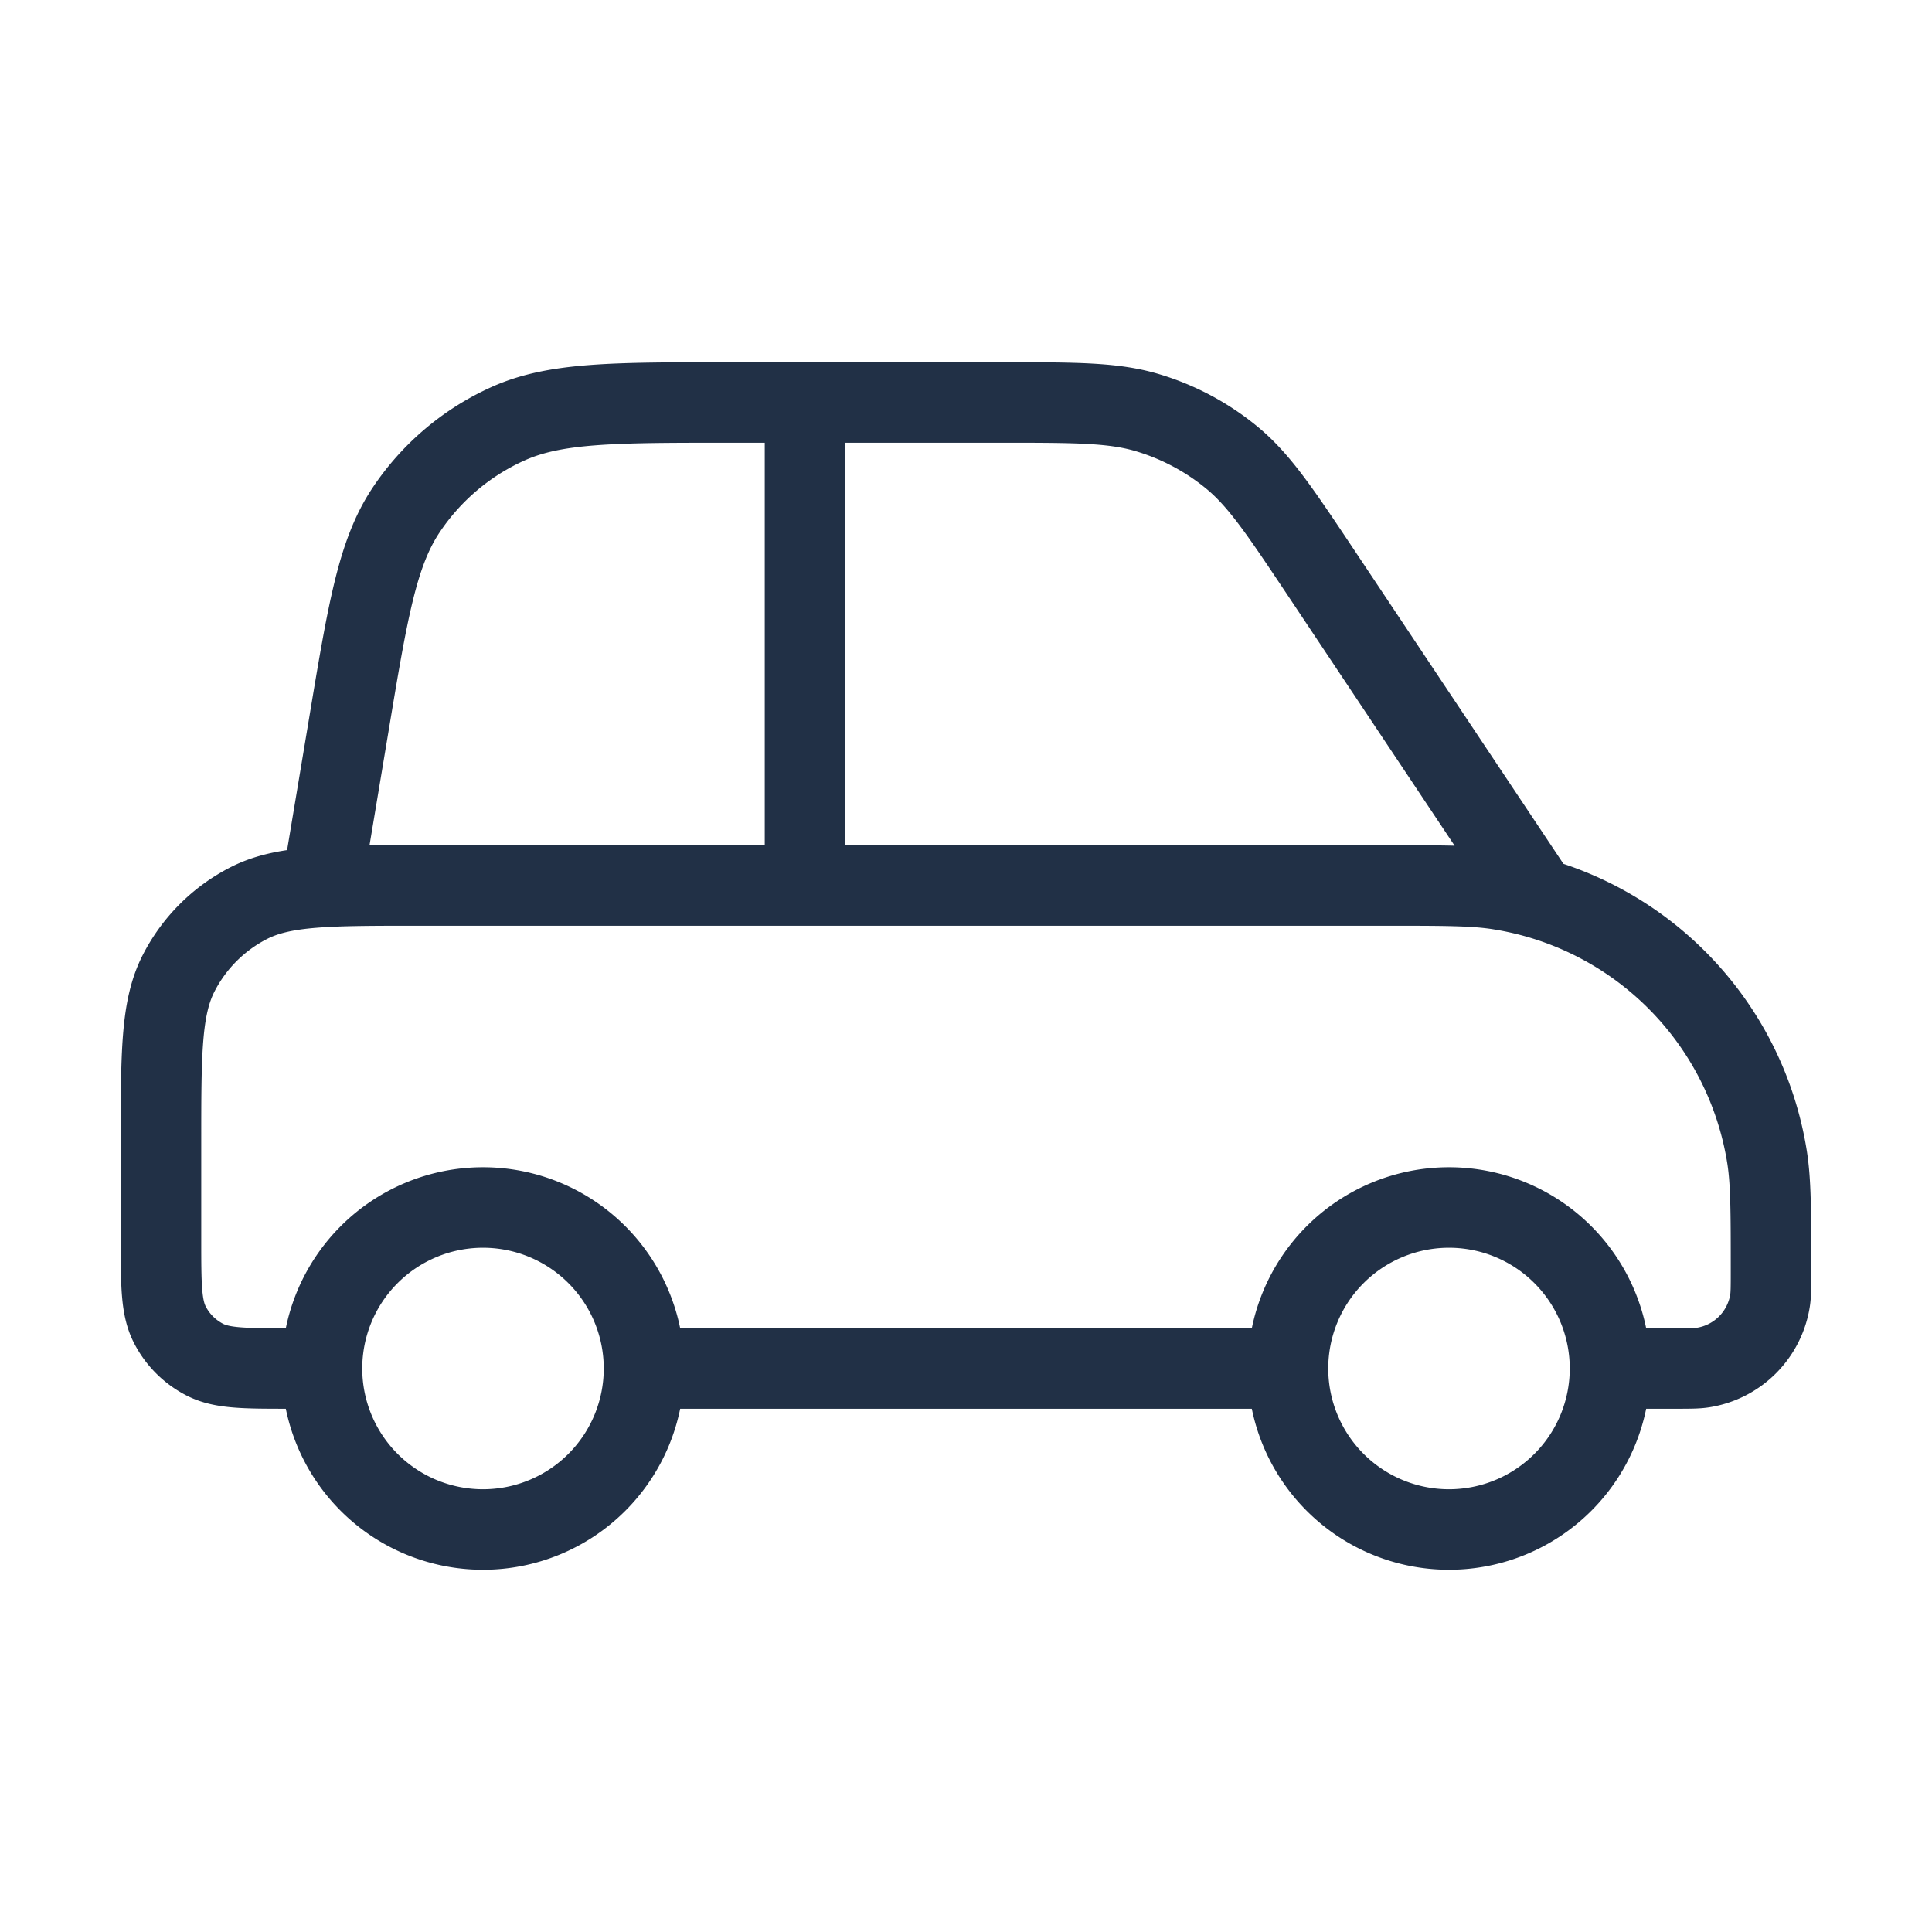 <svg width="24" height="24" fill="none" xmlns="http://www.w3.org/2000/svg"><path d="M8 17h8m-8 0a2 2 0 1 1-4 0m4 0a2 2 0 1 0-4 0m12 0a2 2 0 1 0 4 0m-4 0a2 2 0 1 1 4 0M10 5v6m-6 0 .332-1.99c.237-1.424.356-2.137.711-2.671a3 3 0 0 1 1.27-1.076C6.9 5 7.622 5 9.066 5h3.365c.94 0 1.409 0 1.835.13a3 3 0 0 1 1.033.552c.345.283.605.674 1.126 1.455L19 11M4 17h-.4c-.56 0-.84 0-1.054-.109a1 1 0 0 1-.437-.437C2 16.24 2 15.96 2 15.4v-1.2c0-1.12 0-1.68.218-2.108a2 2 0 0 1 .874-.874C3.52 11 4.08 11 5.2 11h12c.743 0 1.115 0 1.426.05a4 4 0 0 1 3.325 3.324c.049.311.049.683.049 1.426 0 .186 0 .279-.012.356a1 1 0 0 1-.832.832c-.077.012-.17.012-.356.012H20" stroke="#213046" stroke-linecap="round" stroke-linejoin="round"/></svg>